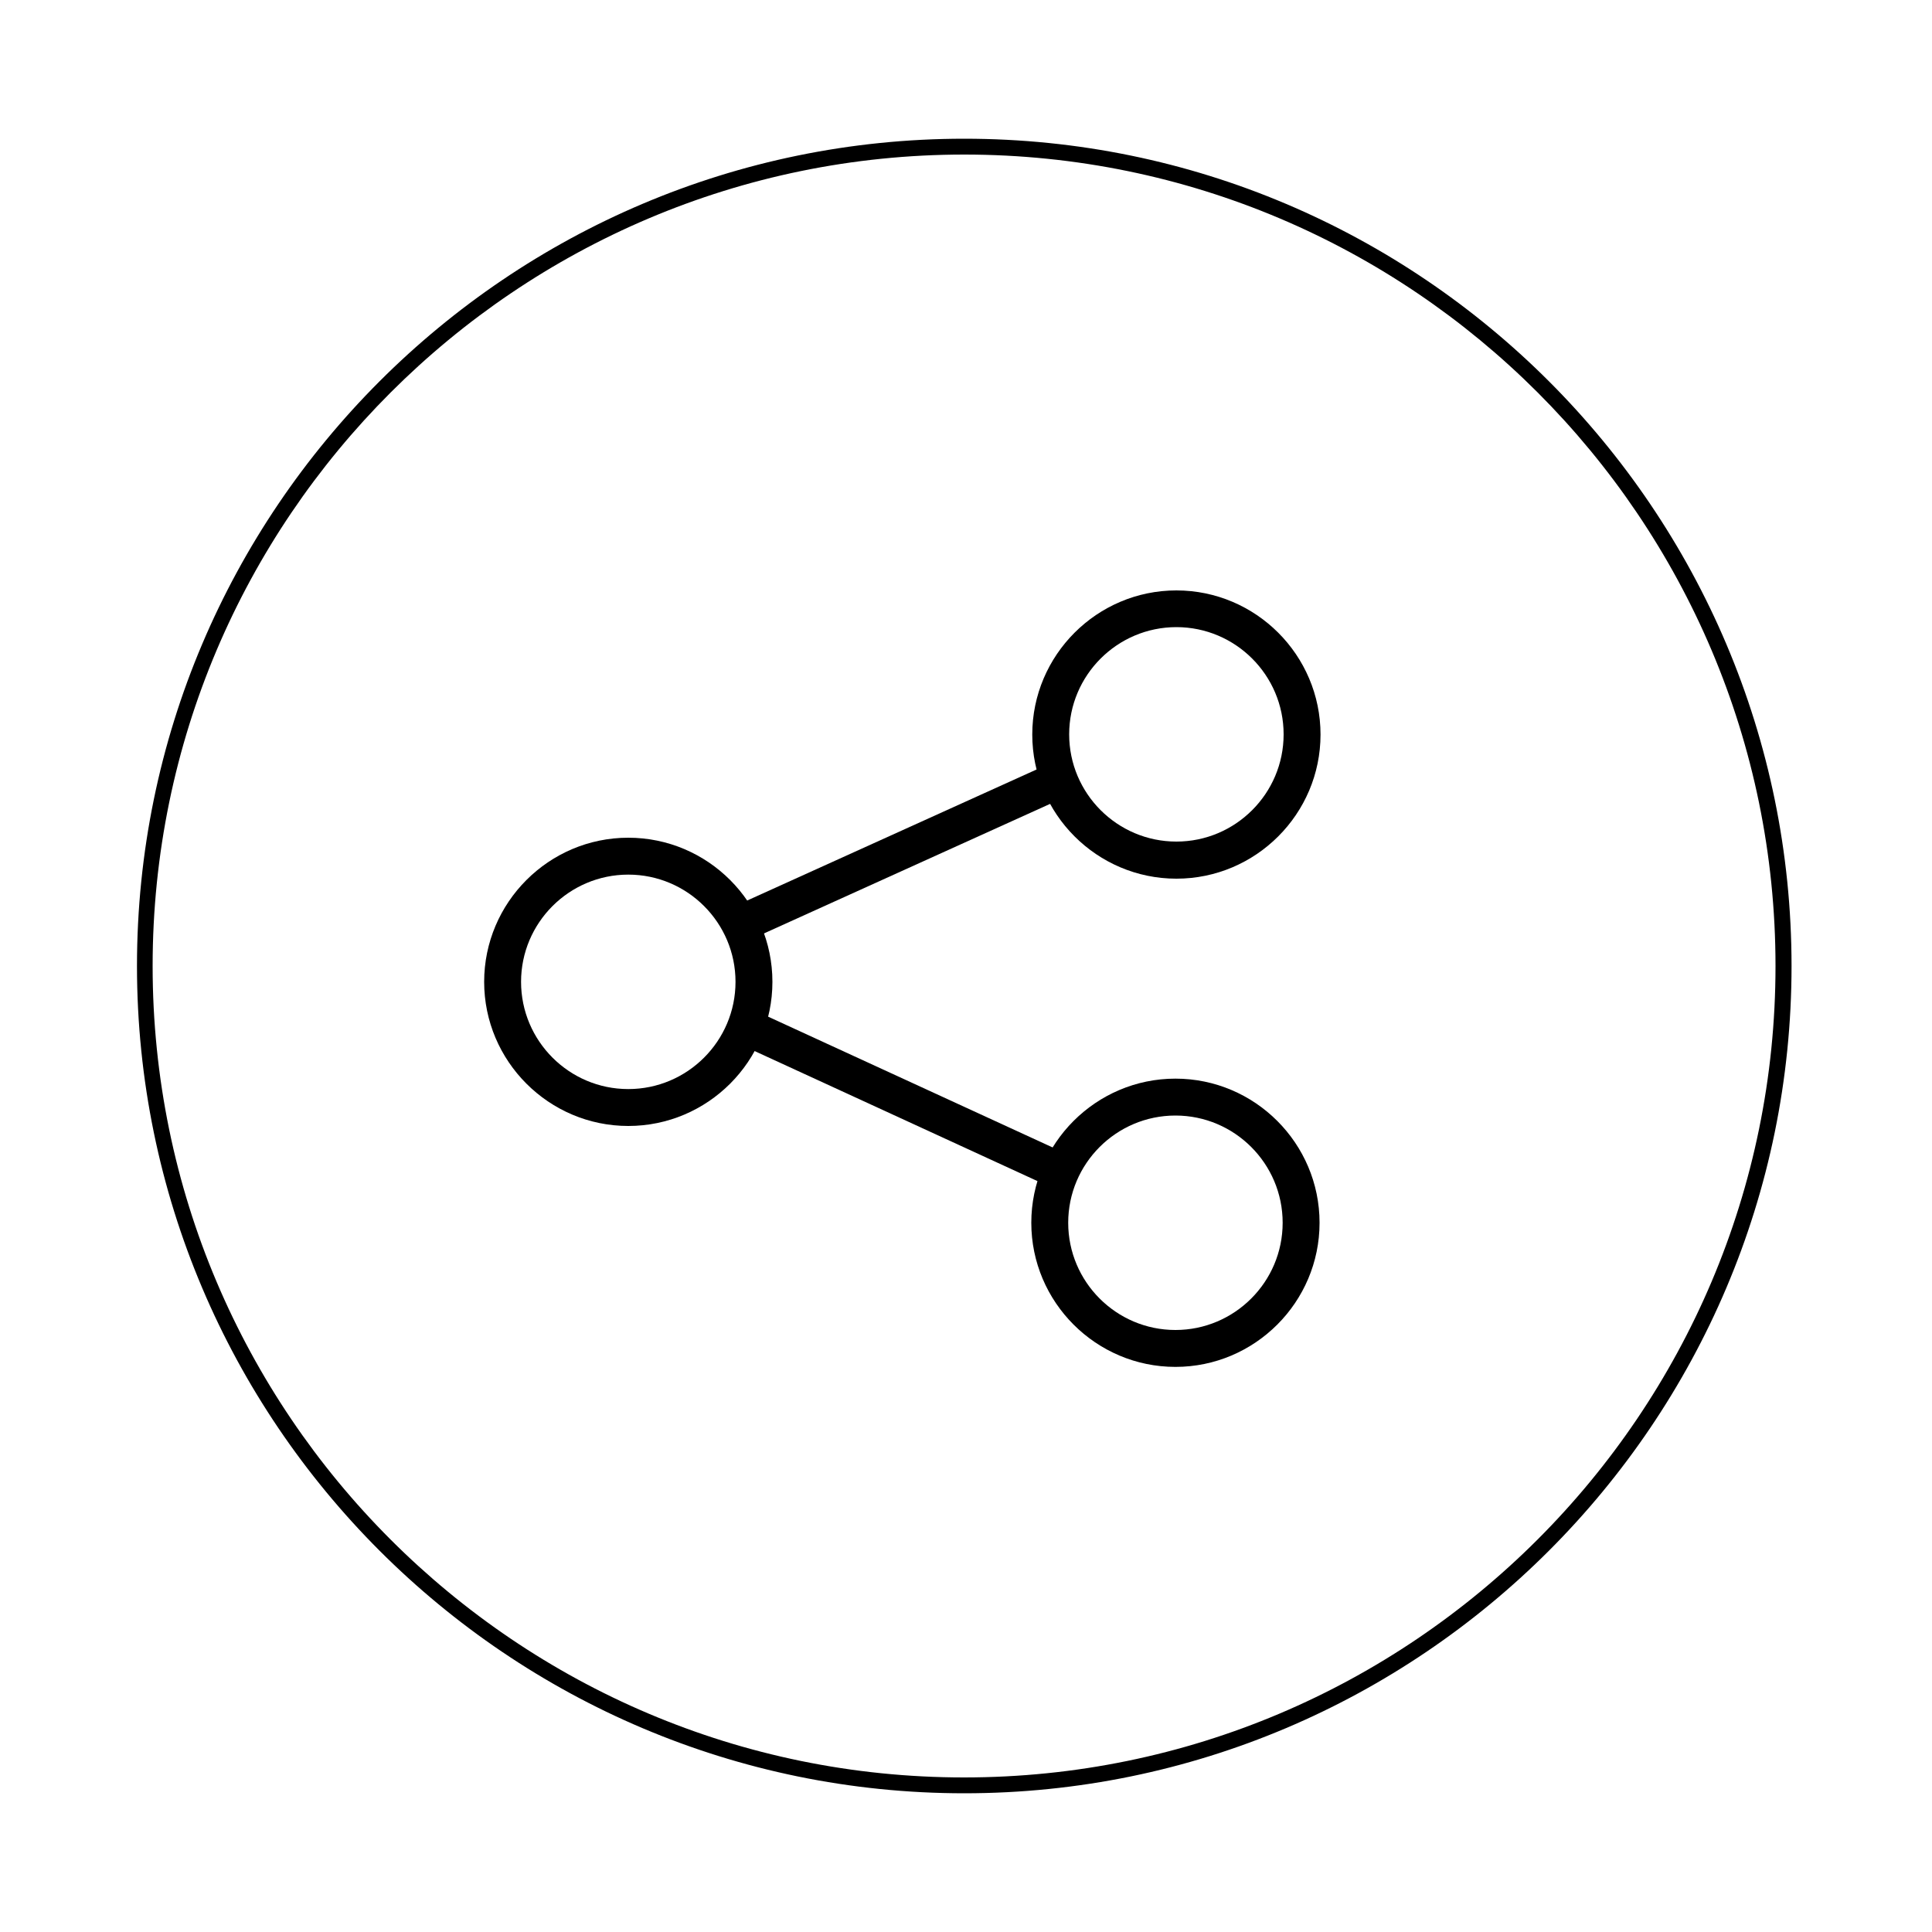 <?xml version="1.0" encoding="UTF-8"?>
<svg id="Layer_1" data-name="Layer 1" xmlns="http://www.w3.org/2000/svg" viewBox="0 0 100 100">
  <path d="M49.91,92.82c-23.61,0-42.82-19.21-42.82-42.82S26.3,7.18,49.91,7.18s42.82,19.21,42.82,42.82-19.21,42.82-42.82,42.82ZM49.91,8C26.75,8,7.9,26.84,7.9,50s18.84,42,42,42,42-18.84,42-42S73.07,8,49.91,8Z"/>
  <g>
    <path d="M60.89,45.48c-4.11,0-7.46-3.35-7.46-7.46s3.35-7.46,7.46-7.46,7.46,3.35,7.46,7.46-3.35,7.46-7.46,7.46ZM60.89,32.46c-3.06,0-5.55,2.49-5.55,5.55s2.49,5.55,5.55,5.55,5.55-2.49,5.55-5.55-2.49-5.55-5.55-5.55Z"/>
    <path d="M32.52,58.28c-4.11,0-7.46-3.35-7.46-7.46s3.35-7.46,7.46-7.46,7.46,3.35,7.46,7.46-3.35,7.46-7.46,7.46ZM32.52,45.27c-3.06,0-5.55,2.49-5.55,5.55s2.49,5.55,5.55,5.55,5.55-2.49,5.55-5.55-2.49-5.55-5.55-5.55Z"/>
    <path d="M60.84,70.75c-4.11,0-7.46-3.35-7.46-7.46s3.35-7.46,7.46-7.46,7.46,3.35,7.46,7.46-3.35,7.46-7.46,7.46ZM60.84,57.74c-3.06,0-5.55,2.49-5.55,5.55s2.49,5.55,5.55,5.55,5.55-2.49,5.55-5.55-2.49-5.55-5.55-5.55Z"/>
    <rect x="38.15" y="43" width="17.45" height="1.91" transform="translate(-13.96 23.24) rotate(-24.36)"/>
    <rect x="45.97" y="47.8" width="1.91" height="18.32" transform="translate(-24.43 75.81) rotate(-65.31)"/>
  </g>
</svg>